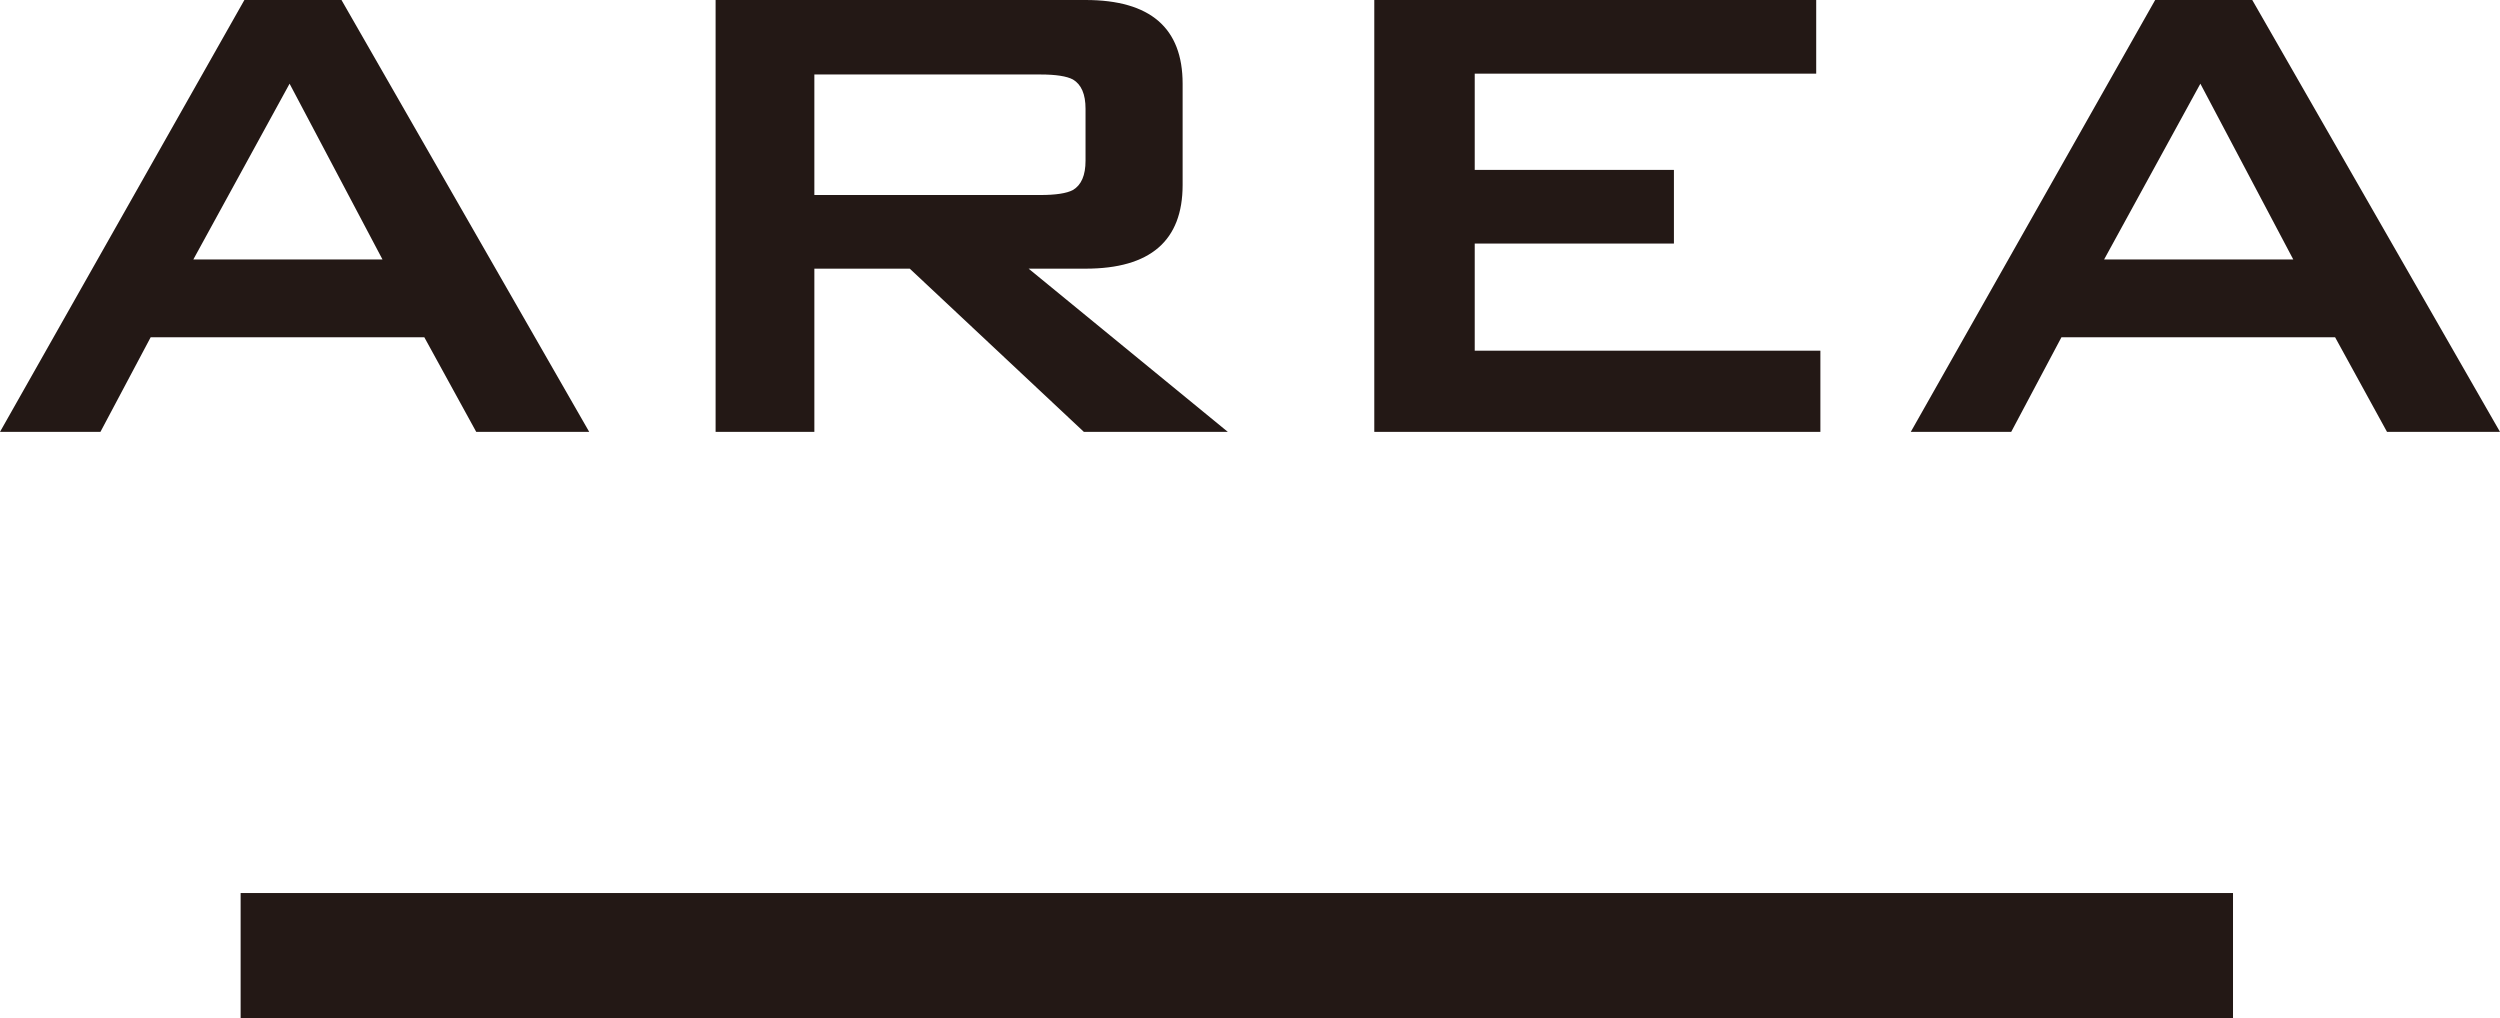 <?xml version="1.0" encoding="UTF-8"?>
<svg id="_レイヤー_2" data-name="レイヤー 2" xmlns="http://www.w3.org/2000/svg" viewBox="0 0 59.74 24.33">
  <defs>
    <style>
      .cls-1 {
        fill: #231815;
      }
    </style>
  </defs>
  <g id="_ベース" data-name="ベース">
    <rect class="cls-1" x="5.75" y="21.34" width="47.61" height="3"/>
  </g>
  <g id="_文字" data-name="文字">
    <g>
      <path class="cls-1" d="M0,10.32L5.84,0h2.32l5.92,10.32h-2.7l-1.24-2.26H3.6l-1.2,2.26H0ZM4.62,6.2h4.52l-2.22-4.2-2.3,4.2Z"/>
      <path class="cls-1" d="M17.1,10.32V0h8.84c1.55,0,2.32.67,2.32,2v2.42c0,1.33-.77,2-2.32,2h-1.36l4.76,3.9h-3.44l-4.16-3.9h-2.28v3.9h-2.36ZM24.86,1.78h-5.4v2.88h5.4c.37,0,.63-.04.78-.12.2-.12.3-.35.3-.7v-1.24c0-.35-.1-.58-.3-.7-.15-.08-.41-.12-.78-.12Z"/>
      <path class="cls-1" d="M32.84,10.32V0h10.56v1.76h-8.16v2.3h4.76v1.76h-4.76v2.56h8.26v1.94h-10.66Z"/>
      <path class="cls-1" d="M45.66,10.32L51.5,0h2.32l5.92,10.32h-2.7l-1.24-2.26h-6.54l-1.2,2.26h-2.4ZM50.28,6.2h4.52l-2.22-4.2-2.3,4.2Z"/>
    </g>
  </g>
</svg>